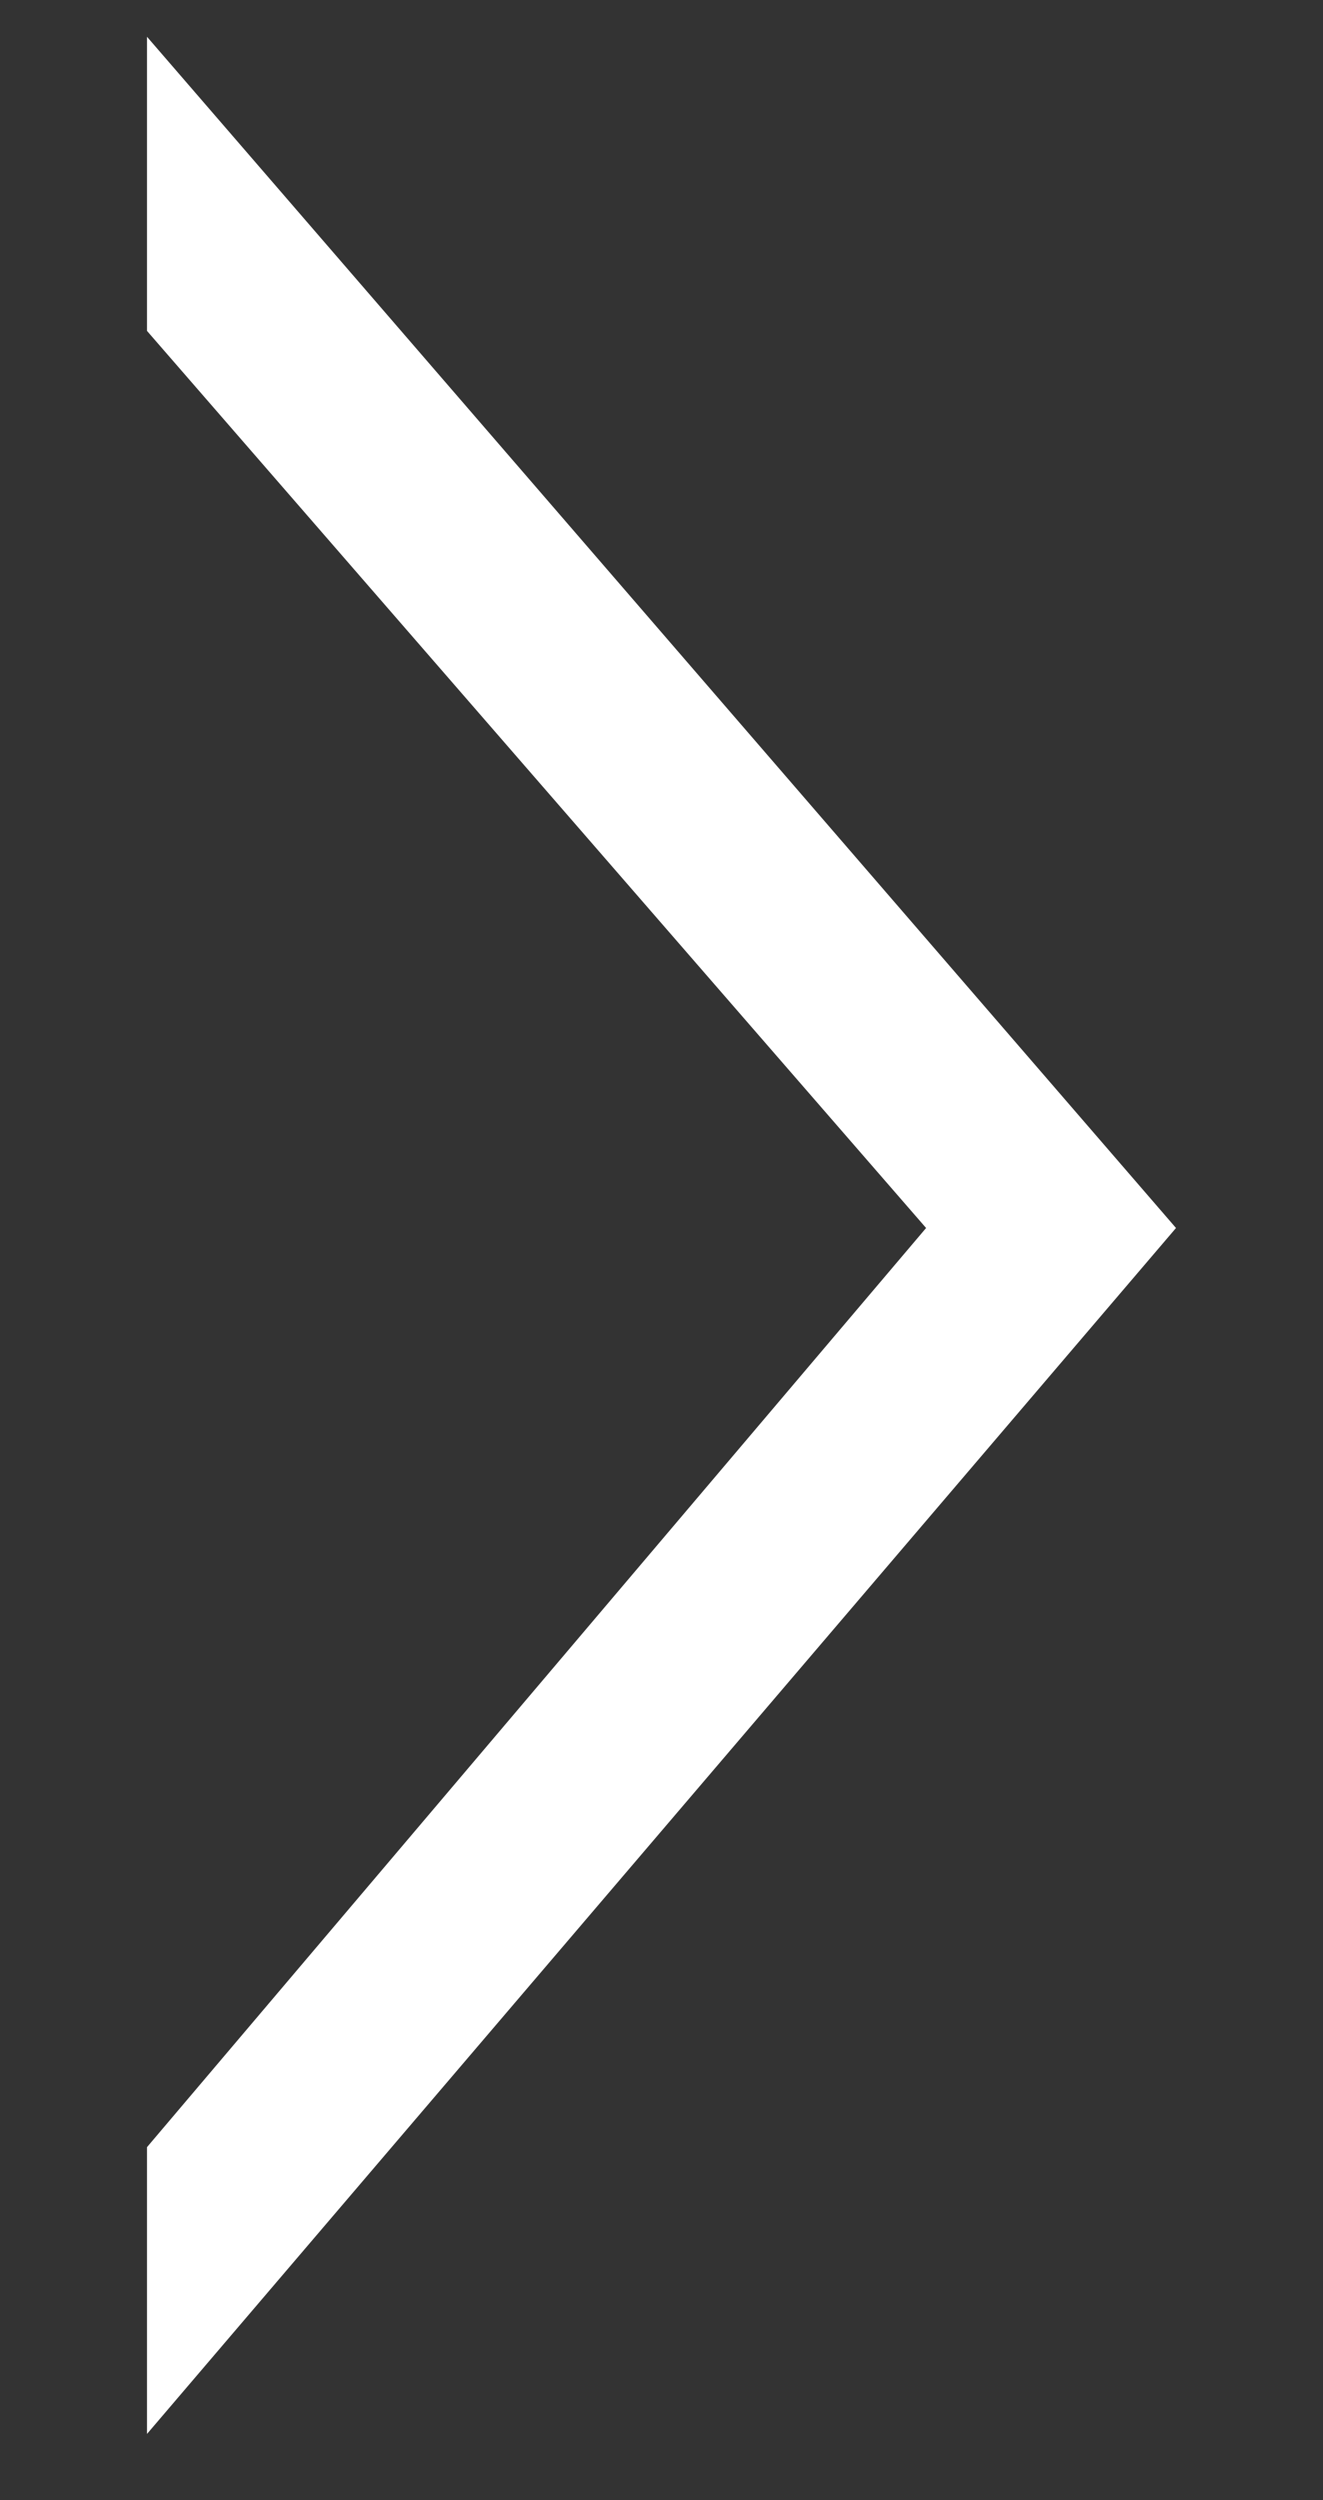 <?xml version="1.0" encoding="utf-8"?>
<!-- Generator: Adobe Illustrator 22.0.1, SVG Export Plug-In . SVG Version: 6.00 Build 0)  -->
<svg version="1.1" id="Layer_1" xmlns="http://www.w3.org/2000/svg" xmlns:xlink="http://www.w3.org/1999/xlink" x="0px" y="0px"
	 width="18px" height="34px" viewBox="0 0 18 34" style="enable-background:new 0 0 18 34;" xml:space="preserve">
<rect x="0" y="0" width="18" height="34" fill="#333333" stroke="none"/>
<style type="text/css">
	.st0{fill:#FFFFFF;}
</style>
<path class="st0" d="M16,16.7L2,0.5v4l10.6,12.2L2,29.2v3.9L16,16.7z"/>
</svg>
